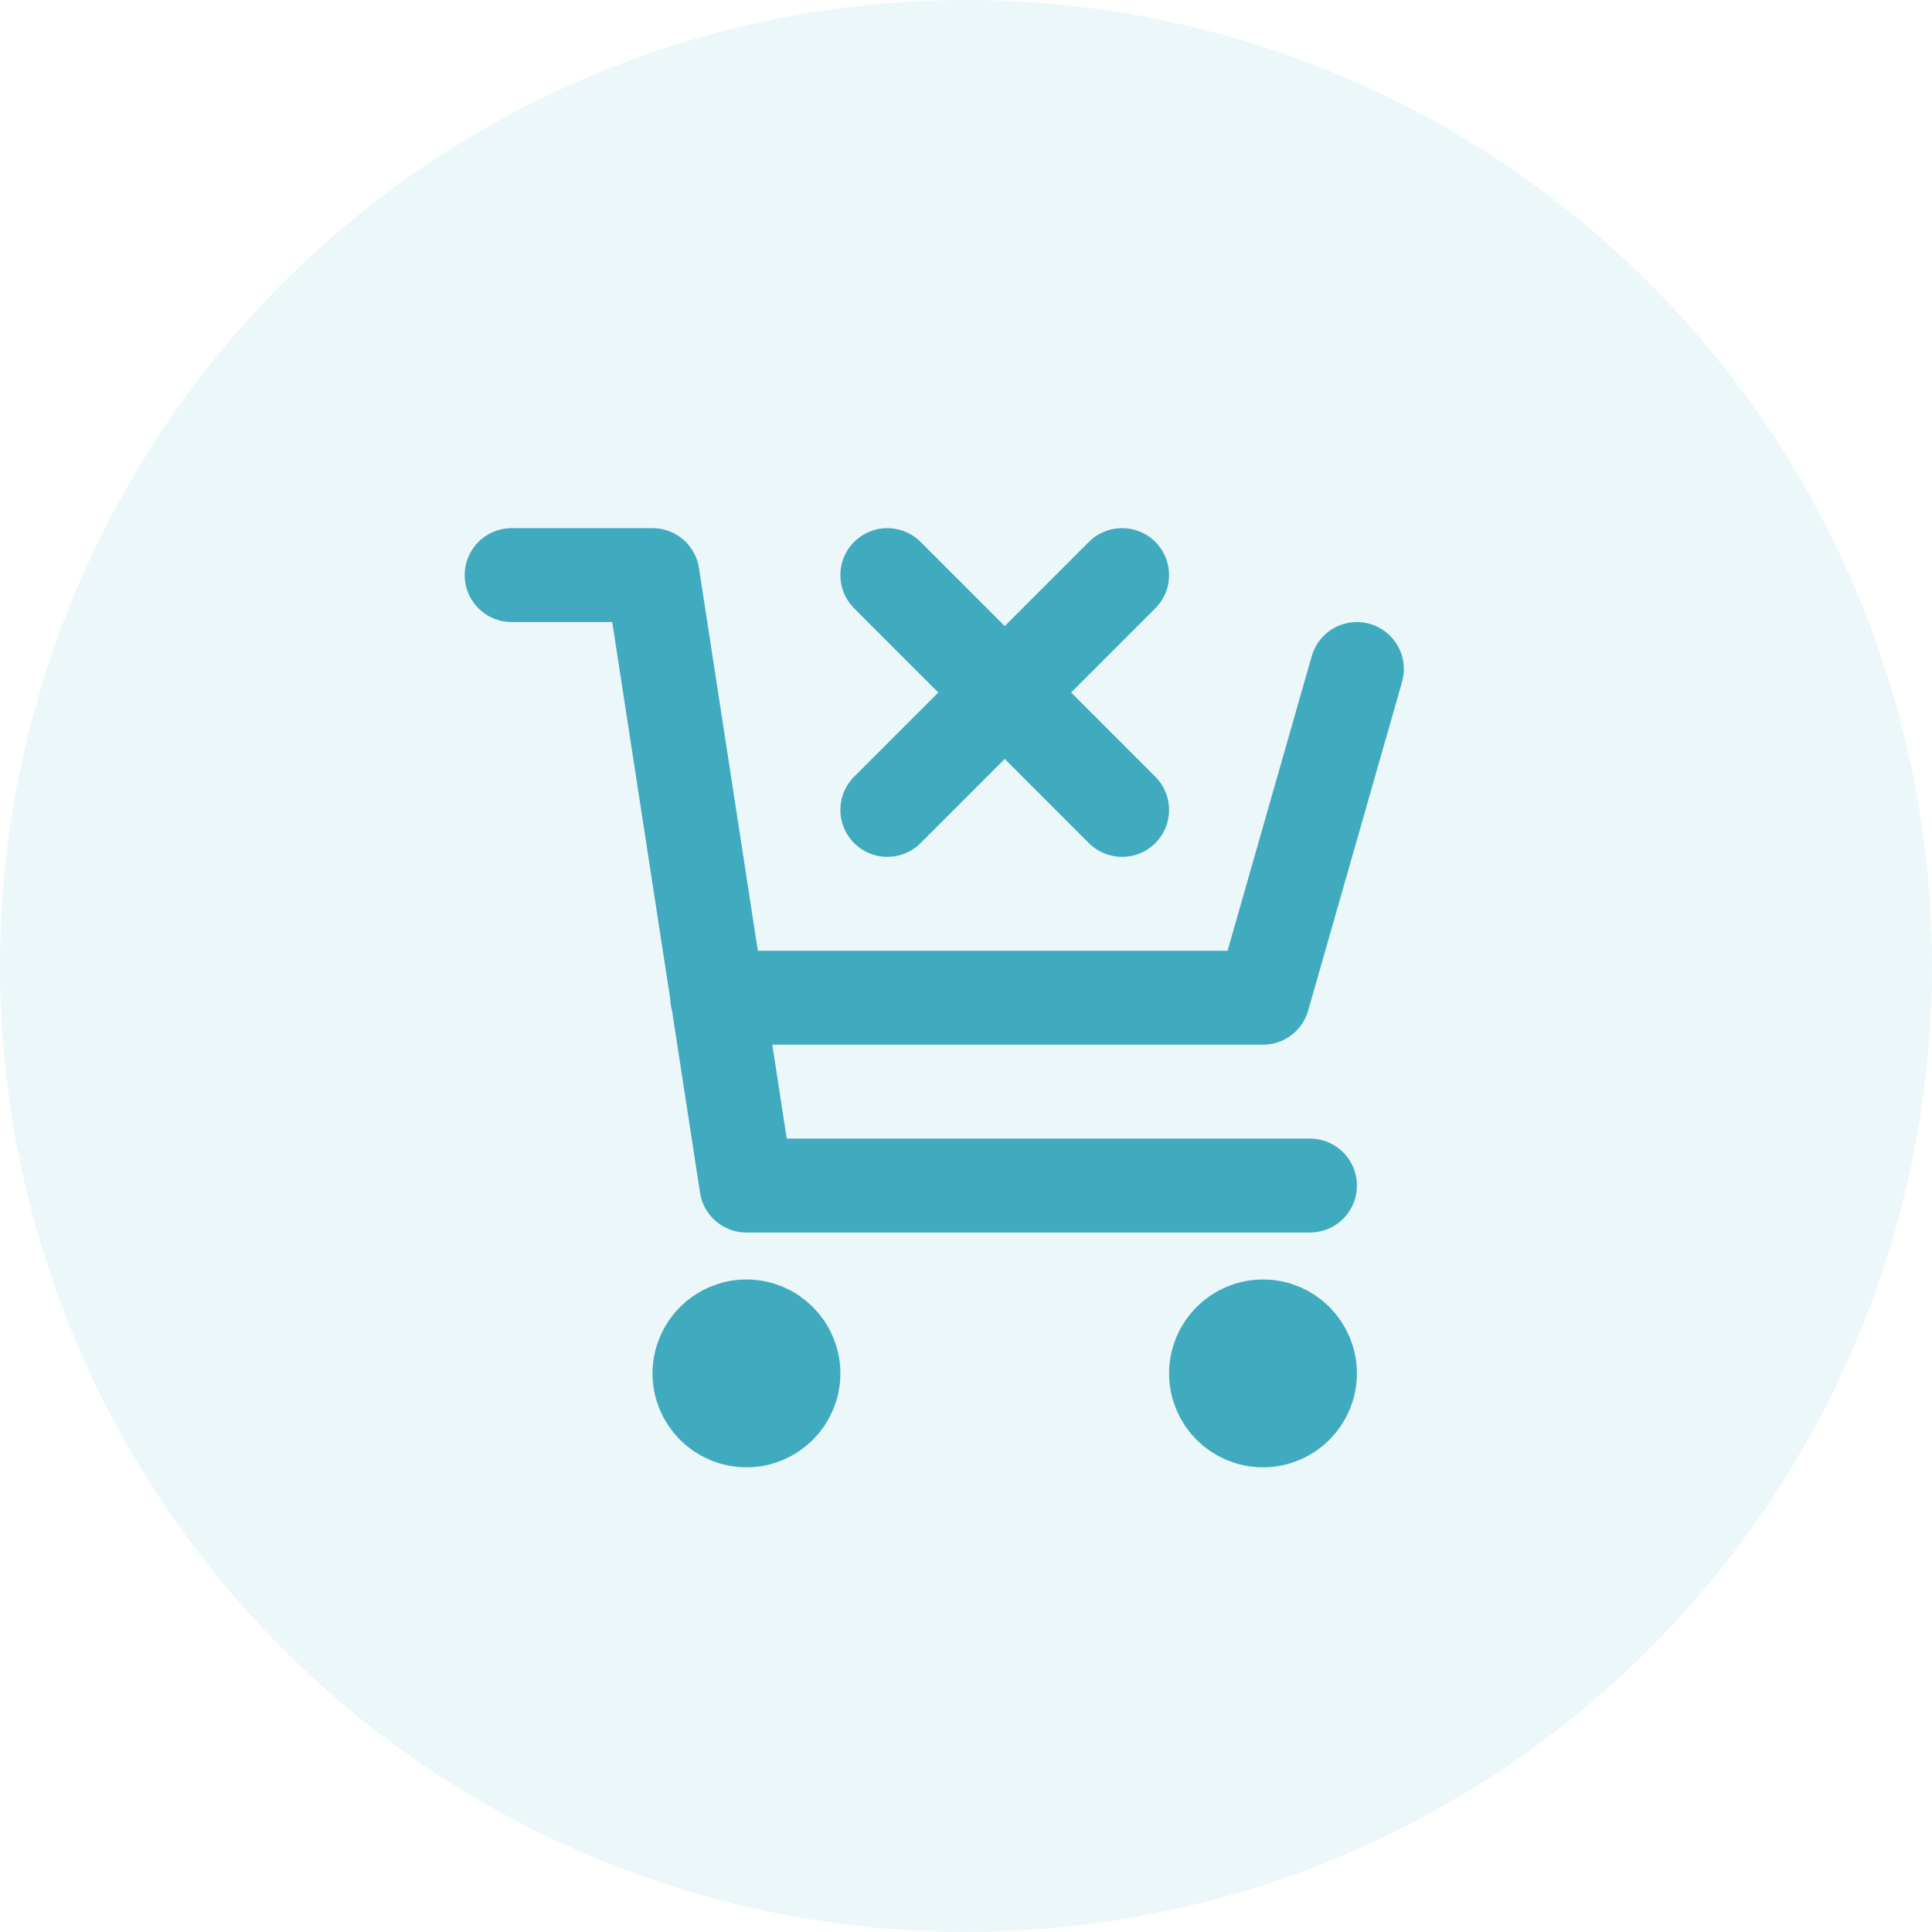 <svg width="64" height="64" viewBox="0 0 64 64" fill="none" xmlns="http://www.w3.org/2000/svg">
<circle opacity="0.1" cx="32" cy="32" r="32" fill="#40AABF"/>
<path d="M44.949 22.162L41.838 33.051H23.757M43.394 39.273H24.727L21.616 19.051H16.949M29.394 19.051L33.283 22.94M33.283 22.94L37.171 26.829M33.283 22.94L37.171 19.051M33.283 22.94L29.394 26.829M26.283 45.496C26.283 46.355 25.586 47.051 24.727 47.051C23.868 47.051 23.171 46.355 23.171 45.496C23.171 44.637 23.868 43.94 24.727 43.94C25.586 43.94 26.283 44.637 26.283 45.496ZM43.394 45.496C43.394 46.355 42.697 47.051 41.838 47.051C40.979 47.051 40.283 46.355 40.283 45.496C40.283 44.637 40.979 43.94 41.838 43.94C42.697 43.94 43.394 44.637 43.394 45.496Z" stroke="#40AABF" stroke-width="3.111" stroke-linecap="round" stroke-linejoin="round"/>
</svg>
